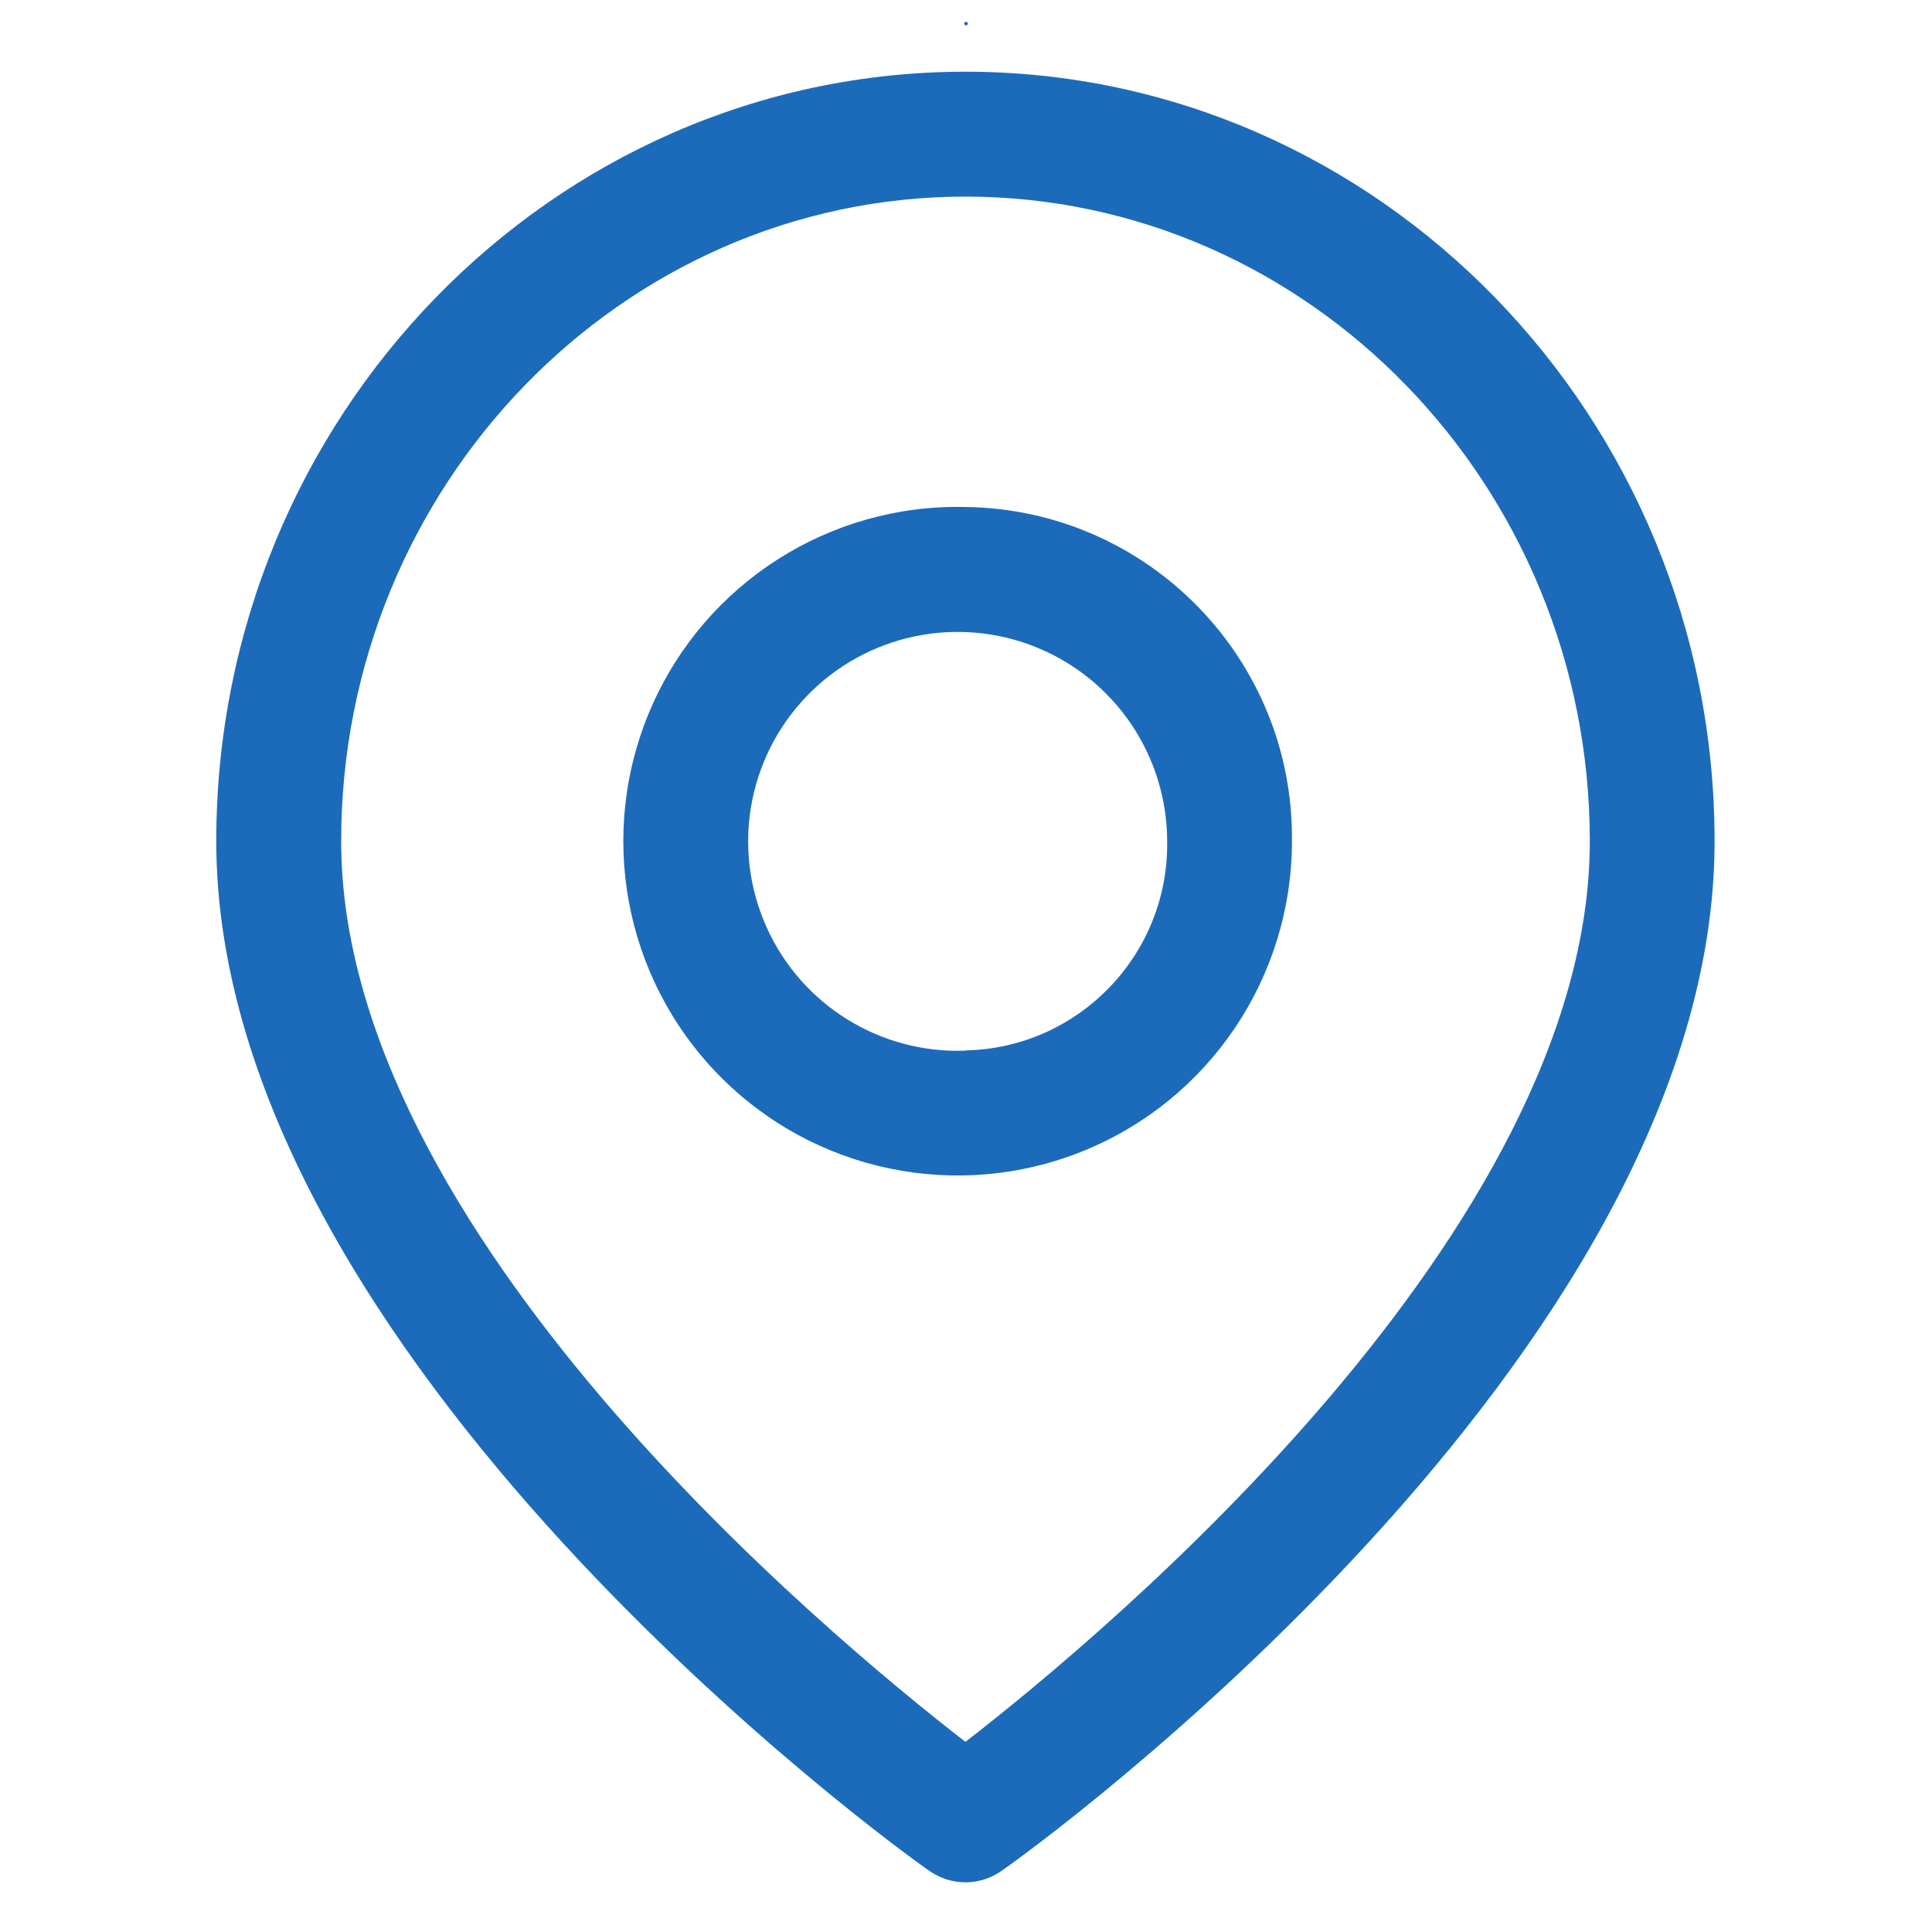 <svg width="17" height="17" viewBox="0 0 17 17" fill="none" xmlns="http://www.w3.org/2000/svg">
<g id="-didian 2">
<path id="Vector" d="M8.516 0.209C8.516 0.206 8.516 0.204 8.515 0.202C8.514 0.2 8.513 0.198 8.512 0.197C8.51 0.195 8.508 0.194 8.506 0.193C8.504 0.193 8.502 0.192 8.5 0.192C8.498 0.192 8.496 0.193 8.494 0.193C8.492 0.194 8.49 0.195 8.489 0.197C8.487 0.198 8.486 0.2 8.485 0.202C8.485 0.204 8.484 0.206 8.484 0.209C8.485 0.213 8.486 0.216 8.489 0.219C8.492 0.222 8.496 0.224 8.5 0.224C8.504 0.224 8.508 0.222 8.511 0.219C8.514 0.216 8.516 0.213 8.516 0.209ZM8.495 0.631C4.861 0.631 1.903 3.669 1.903 7.402C1.903 11.937 7.921 16.288 8.176 16.461C8.27 16.527 8.381 16.563 8.495 16.563C8.609 16.563 8.721 16.527 8.814 16.461C9.069 16.288 15.087 11.937 15.087 7.402C15.087 3.669 12.129 0.631 8.495 0.631ZM8.495 15.327C7.278 14.385 3.002 10.83 3.002 7.402C3.002 4.274 5.474 1.73 8.495 1.73C11.517 1.73 13.989 4.274 13.989 7.402C13.989 10.825 9.712 14.385 8.495 15.327Z" fill="#1C6BBA"/>
<path id="Vector_2" d="M8.495 4.461C7.299 4.433 6.206 5.131 5.729 6.228C5.252 7.325 5.486 8.601 6.322 9.457C7.158 10.313 8.428 10.577 9.536 10.126C10.644 9.675 11.368 8.598 11.368 7.402C11.385 5.797 10.1 4.482 8.495 4.461ZM8.495 9.245C7.744 9.273 7.051 8.842 6.744 8.156C6.437 7.47 6.577 6.667 7.099 6.125C7.62 5.584 8.418 5.413 9.115 5.694C9.812 5.975 10.269 6.651 10.27 7.402C10.285 8.399 9.492 9.222 8.495 9.243V9.245Z" fill="#1C6BBA"/>
</g>
</svg>

